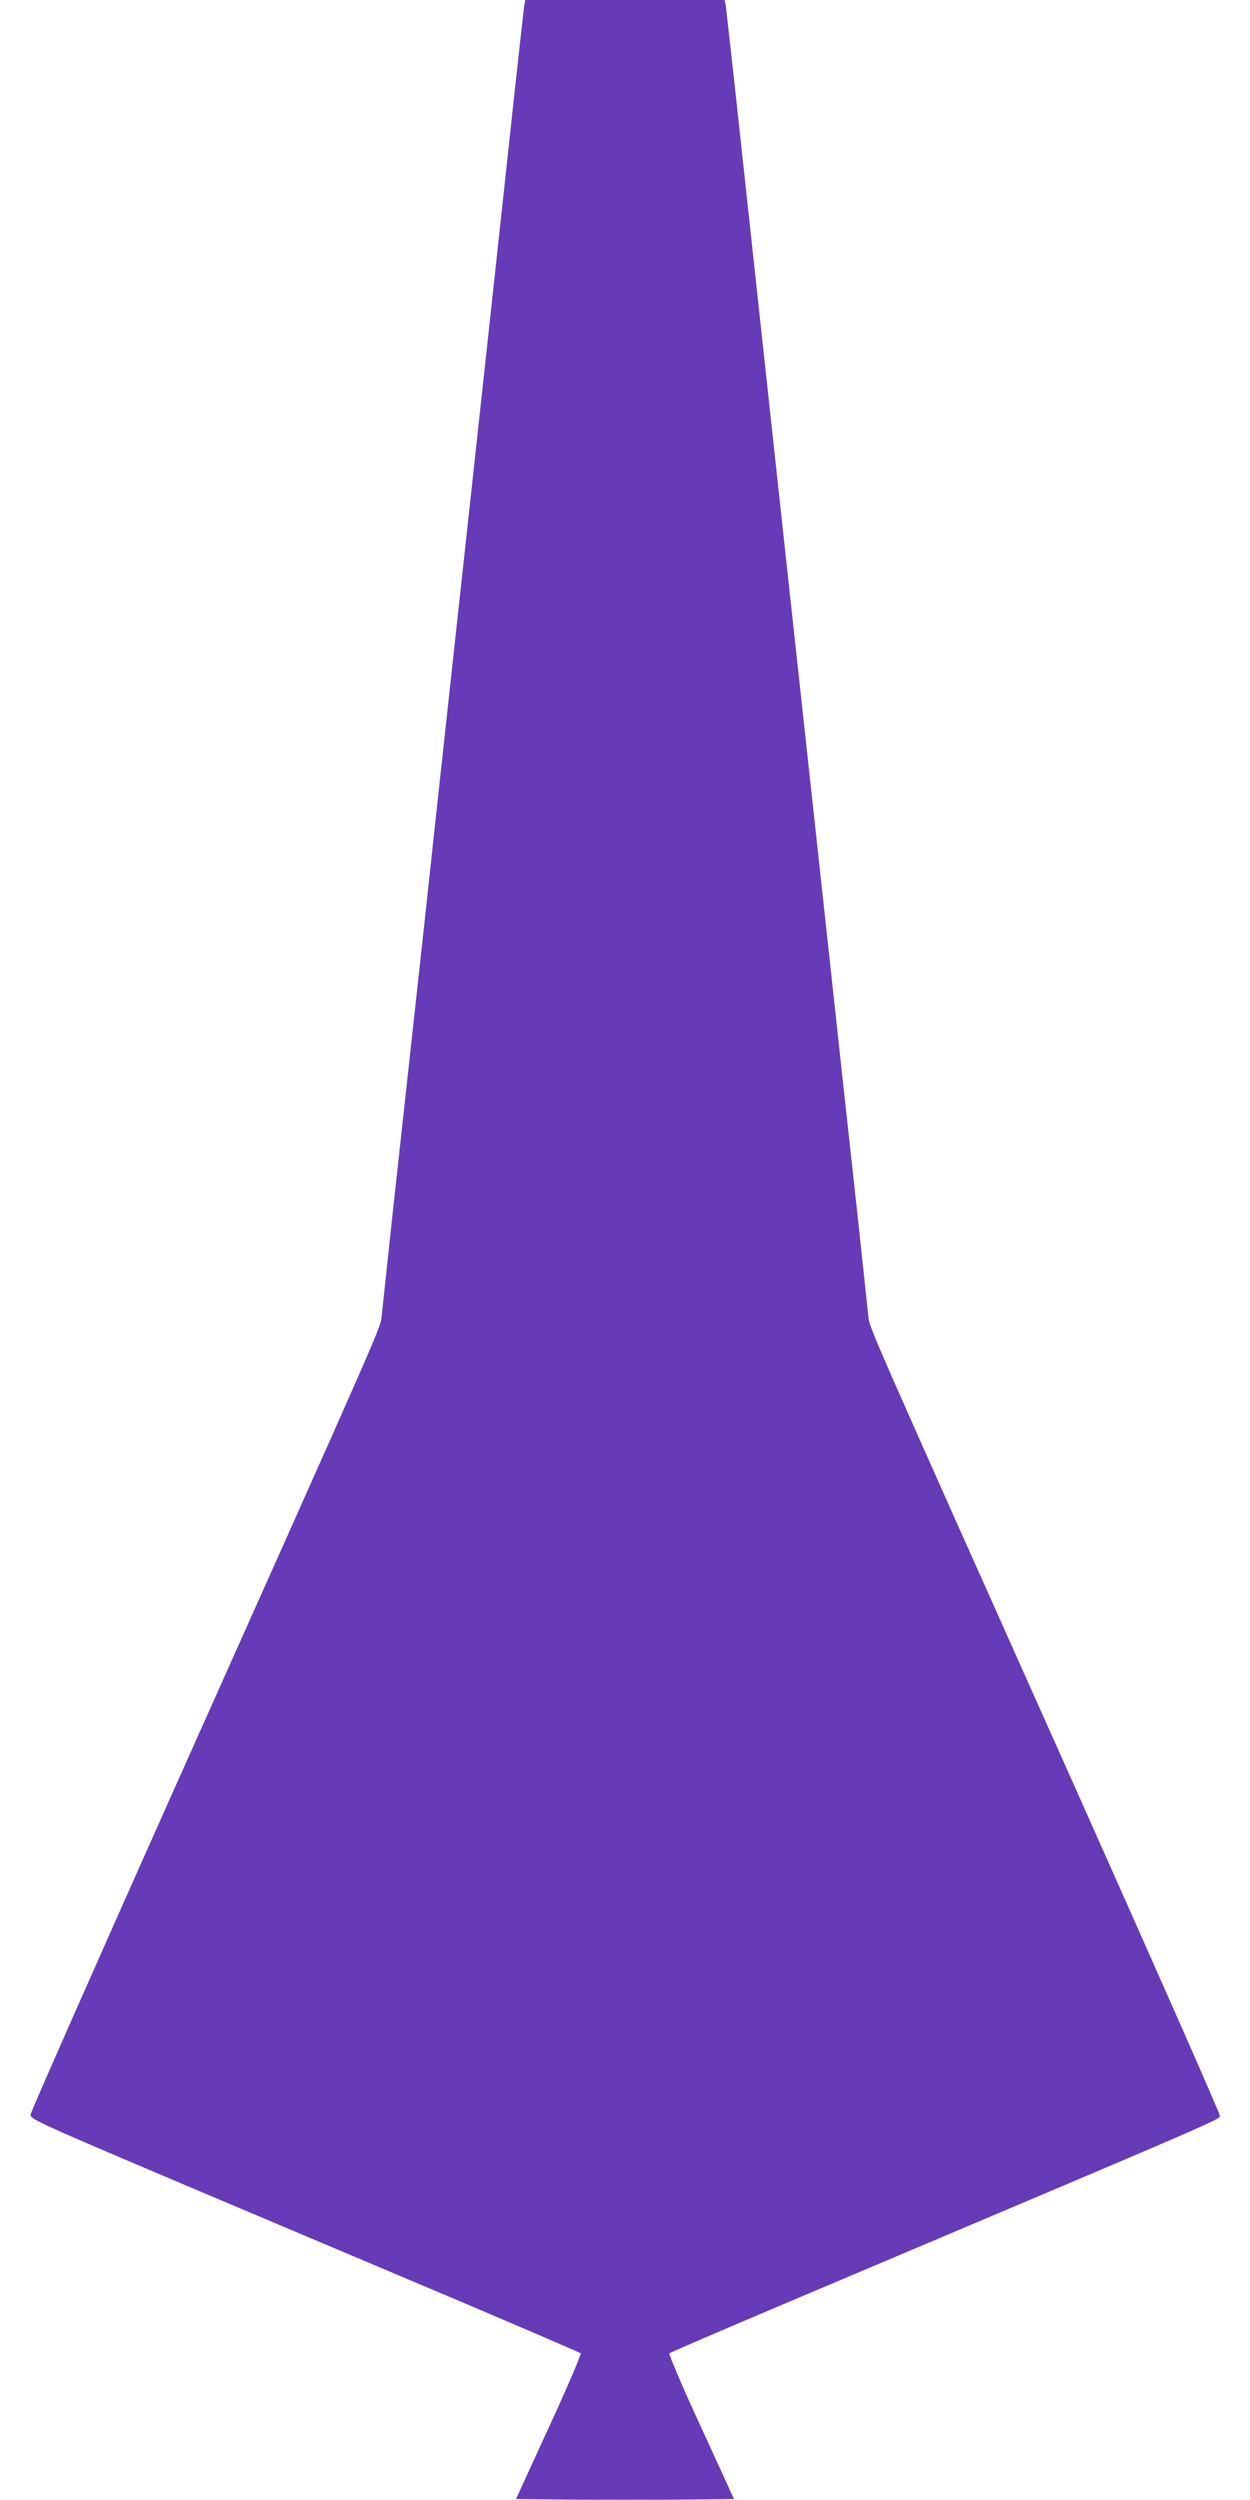 <?xml version="1.0" standalone="no"?>
<!DOCTYPE svg PUBLIC "-//W3C//DTD SVG 20010904//EN"
 "http://www.w3.org/TR/2001/REC-SVG-20010904/DTD/svg10.dtd">
<svg version="1.0" xmlns="http://www.w3.org/2000/svg"
 width="640pt" height="1280pt" viewBox="0 0 640 1280"
 preserveAspectRatio="xMidYMid meet">
<g transform="translate(0,1280) scale(0.1,-0.1)"
fill="#673ab7" stroke="none">
<path d="M2685 12778 c-2 -13 -27 -234 -55 -493 -28 -258 -73 -675 -100 -925
-116 -1069 -151 -1391 -180 -1655 -17 -154 -53 -485 -80 -735 -27 -250 -72
-662 -99 -915 -28 -253 -64 -586 -81 -740 -17 -154 -53 -487 -81 -740 -27
-253 -52 -485 -55 -515 -7 -62 18 -5 -1080 -2460 -394 -883 -718 -1616 -718
-1628 -1 -22 59 -49 809 -367 446 -188 1078 -456 1405 -594 327 -139 599 -256
603 -260 4 -4 -68 -174 -162 -377 l-169 -369 279 -3 c153 -1 405 -1 558 0
l279 3 -169 369 c-94 203 -166 373 -162 377 4 4 287 126 628 270 2336 989
2190 925 2189 951 0 12 -324 745 -718 1628 -1098 2455 -1073 2398 -1080 2460
-3 30 -28 262 -55 515 -28 253 -87 793 -131 1200 -44 407 -103 945 -130 1195
-27 250 -72 663 -100 918 -127 1167 -154 1424 -230 2122 -44 410 -83 755 -85
768 l-5 22 -510 0 -510 0 -5 -22z"/>
</g>
</svg>
